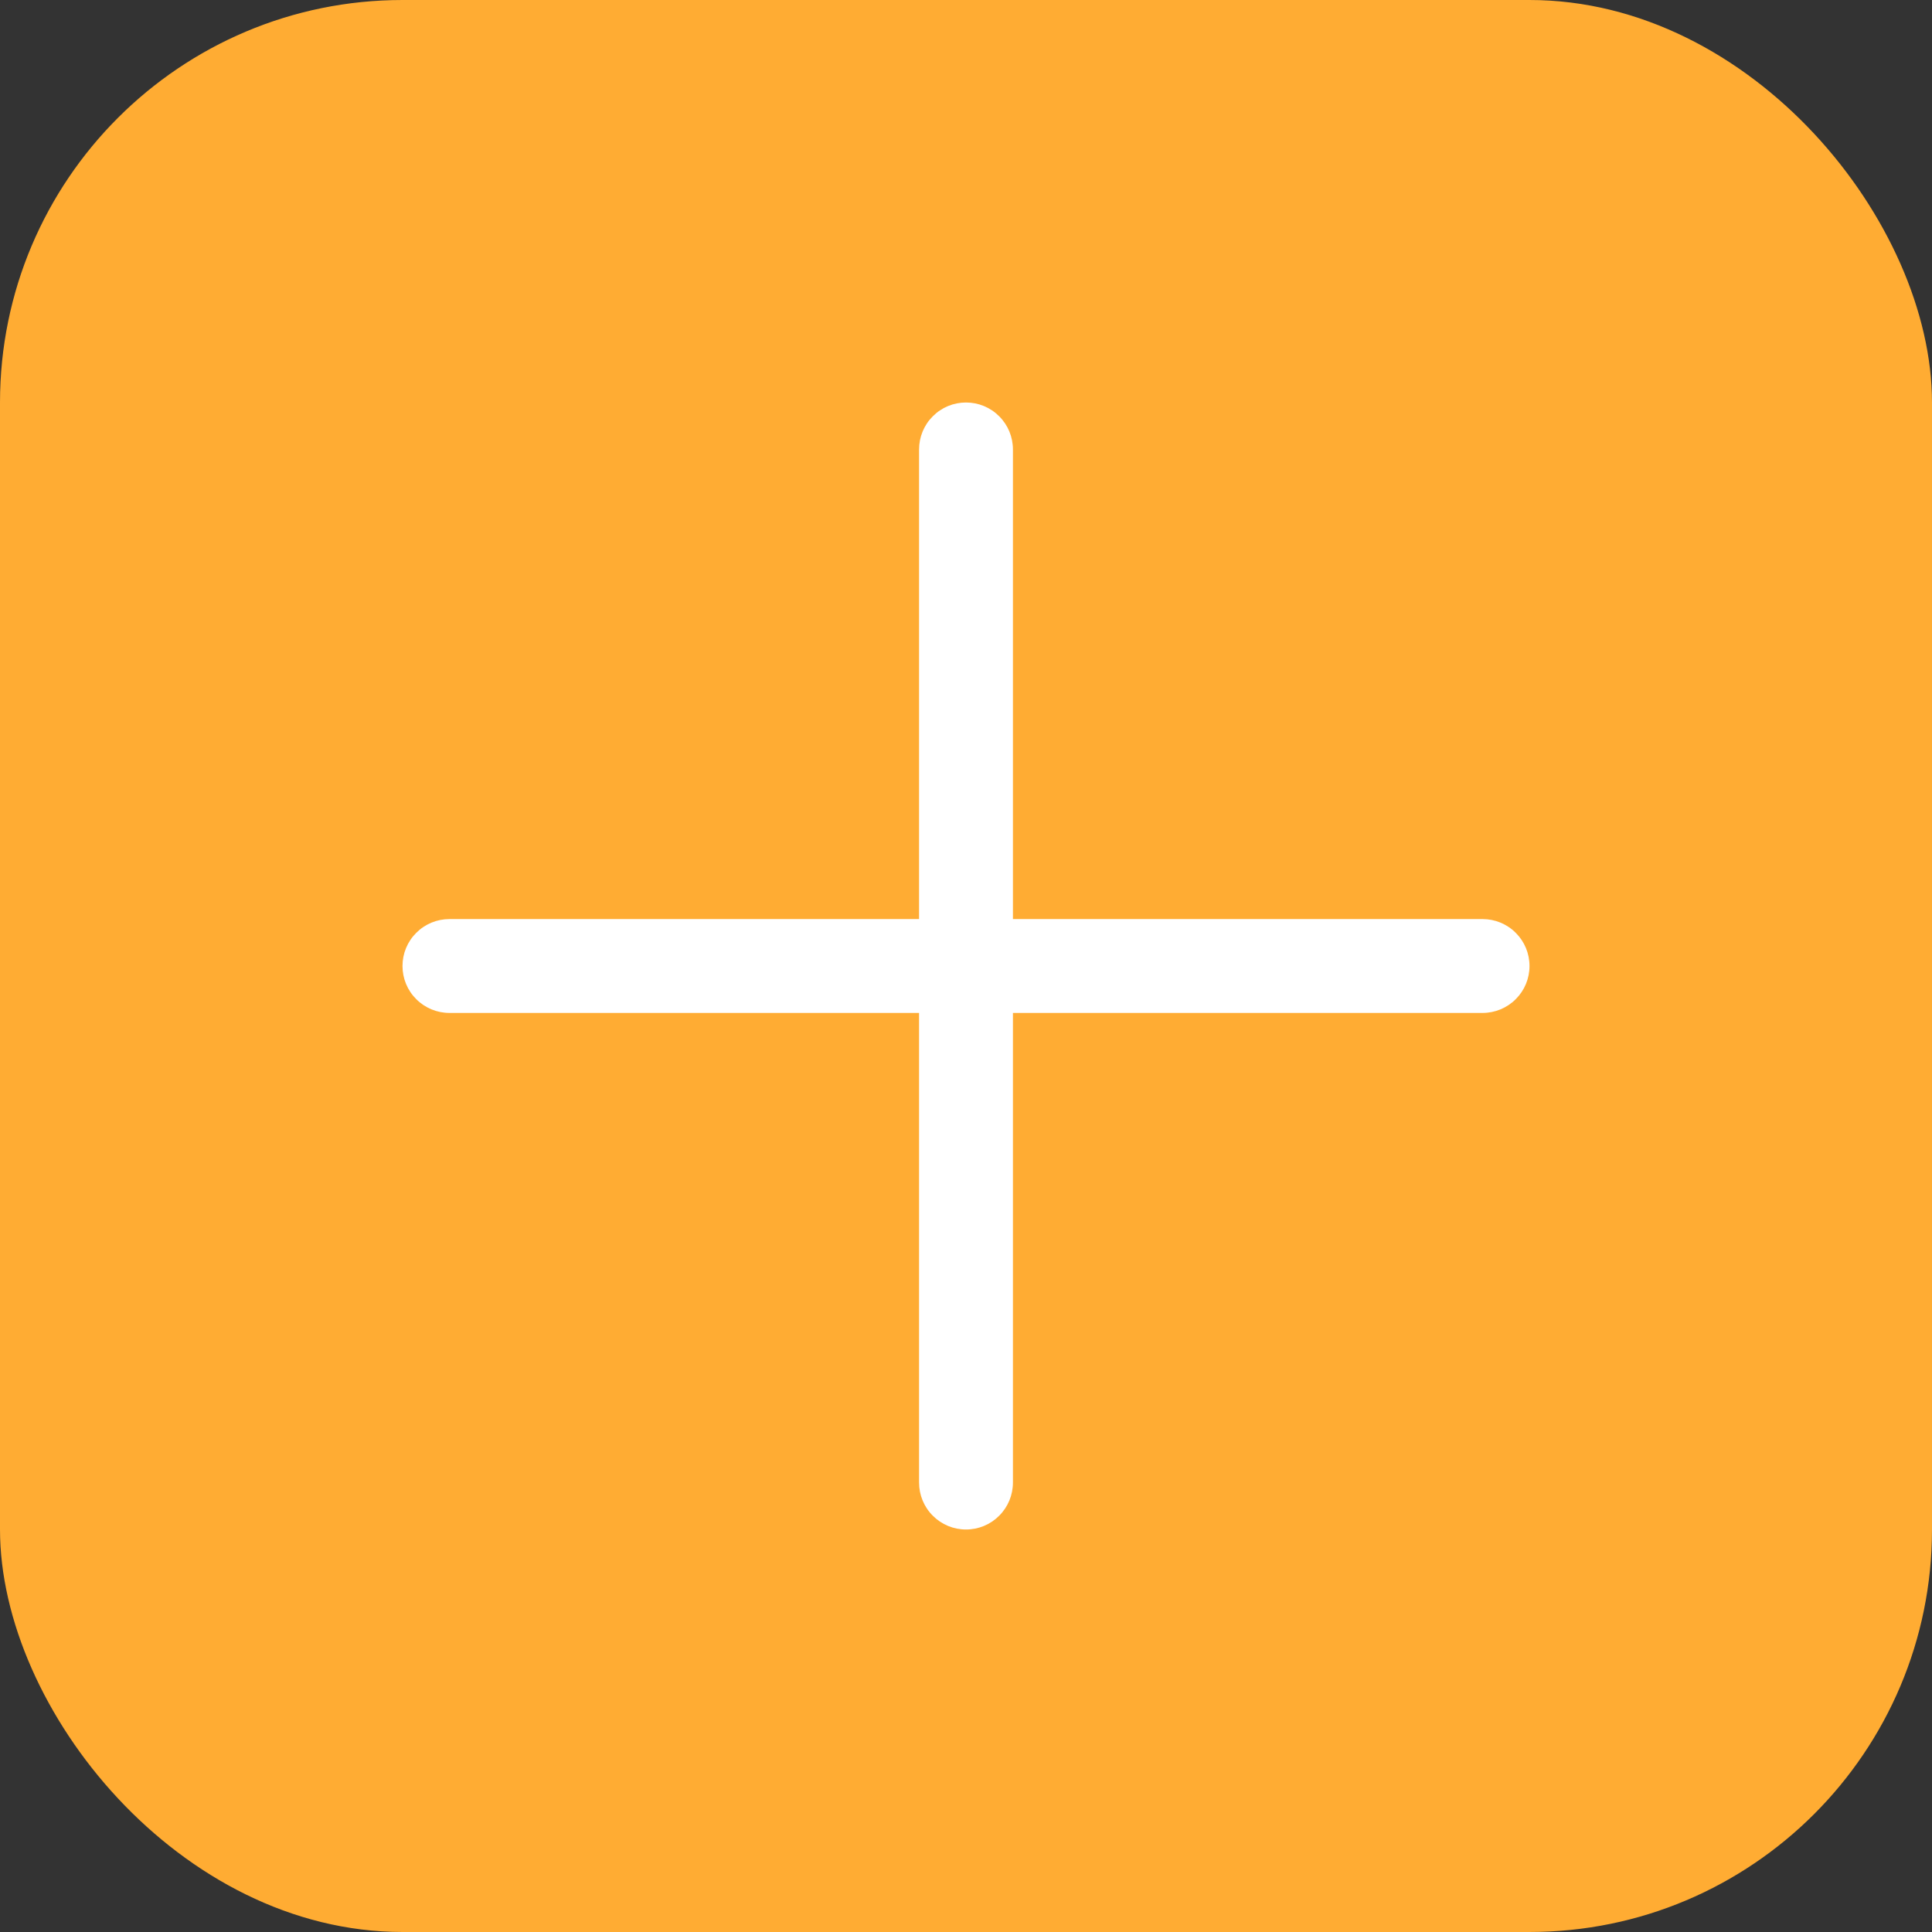 <svg width="24" height="24" viewBox="0 0 24 24" fill="none" xmlns="http://www.w3.org/2000/svg">
<rect x="0" y="0" width="24" height="24" fill="#333333" stroke="none"/>
<rect width="24" height="24" rx="5" fill="#FFAC33"/>
<path d="M19 12C19 12.155 18.939 12.303 18.829 12.412C18.72 12.522 18.571 12.583 18.417 12.583H12.583V18.417C12.583 18.571 12.522 18.72 12.412 18.829C12.303 18.939 12.155 19 12 19C11.845 19 11.697 18.939 11.588 18.829C11.478 18.72 11.417 18.571 11.417 18.417V12.583H5.583C5.429 12.583 5.28 12.522 5.171 12.412C5.061 12.303 5 12.155 5 12C5 11.845 5.061 11.697 5.171 11.588C5.28 11.478 5.429 11.417 5.583 11.417H11.417V5.583C11.417 5.429 11.478 5.28 11.588 5.171C11.697 5.061 11.845 5 12 5C12.155 5 12.303 5.061 12.412 5.171C12.522 5.28 12.583 5.429 12.583 5.583V11.417H18.417C18.571 11.417 18.72 11.478 18.829 11.588C18.939 11.697 19 11.845 19 12Z" fill="white"/>
</svg>
